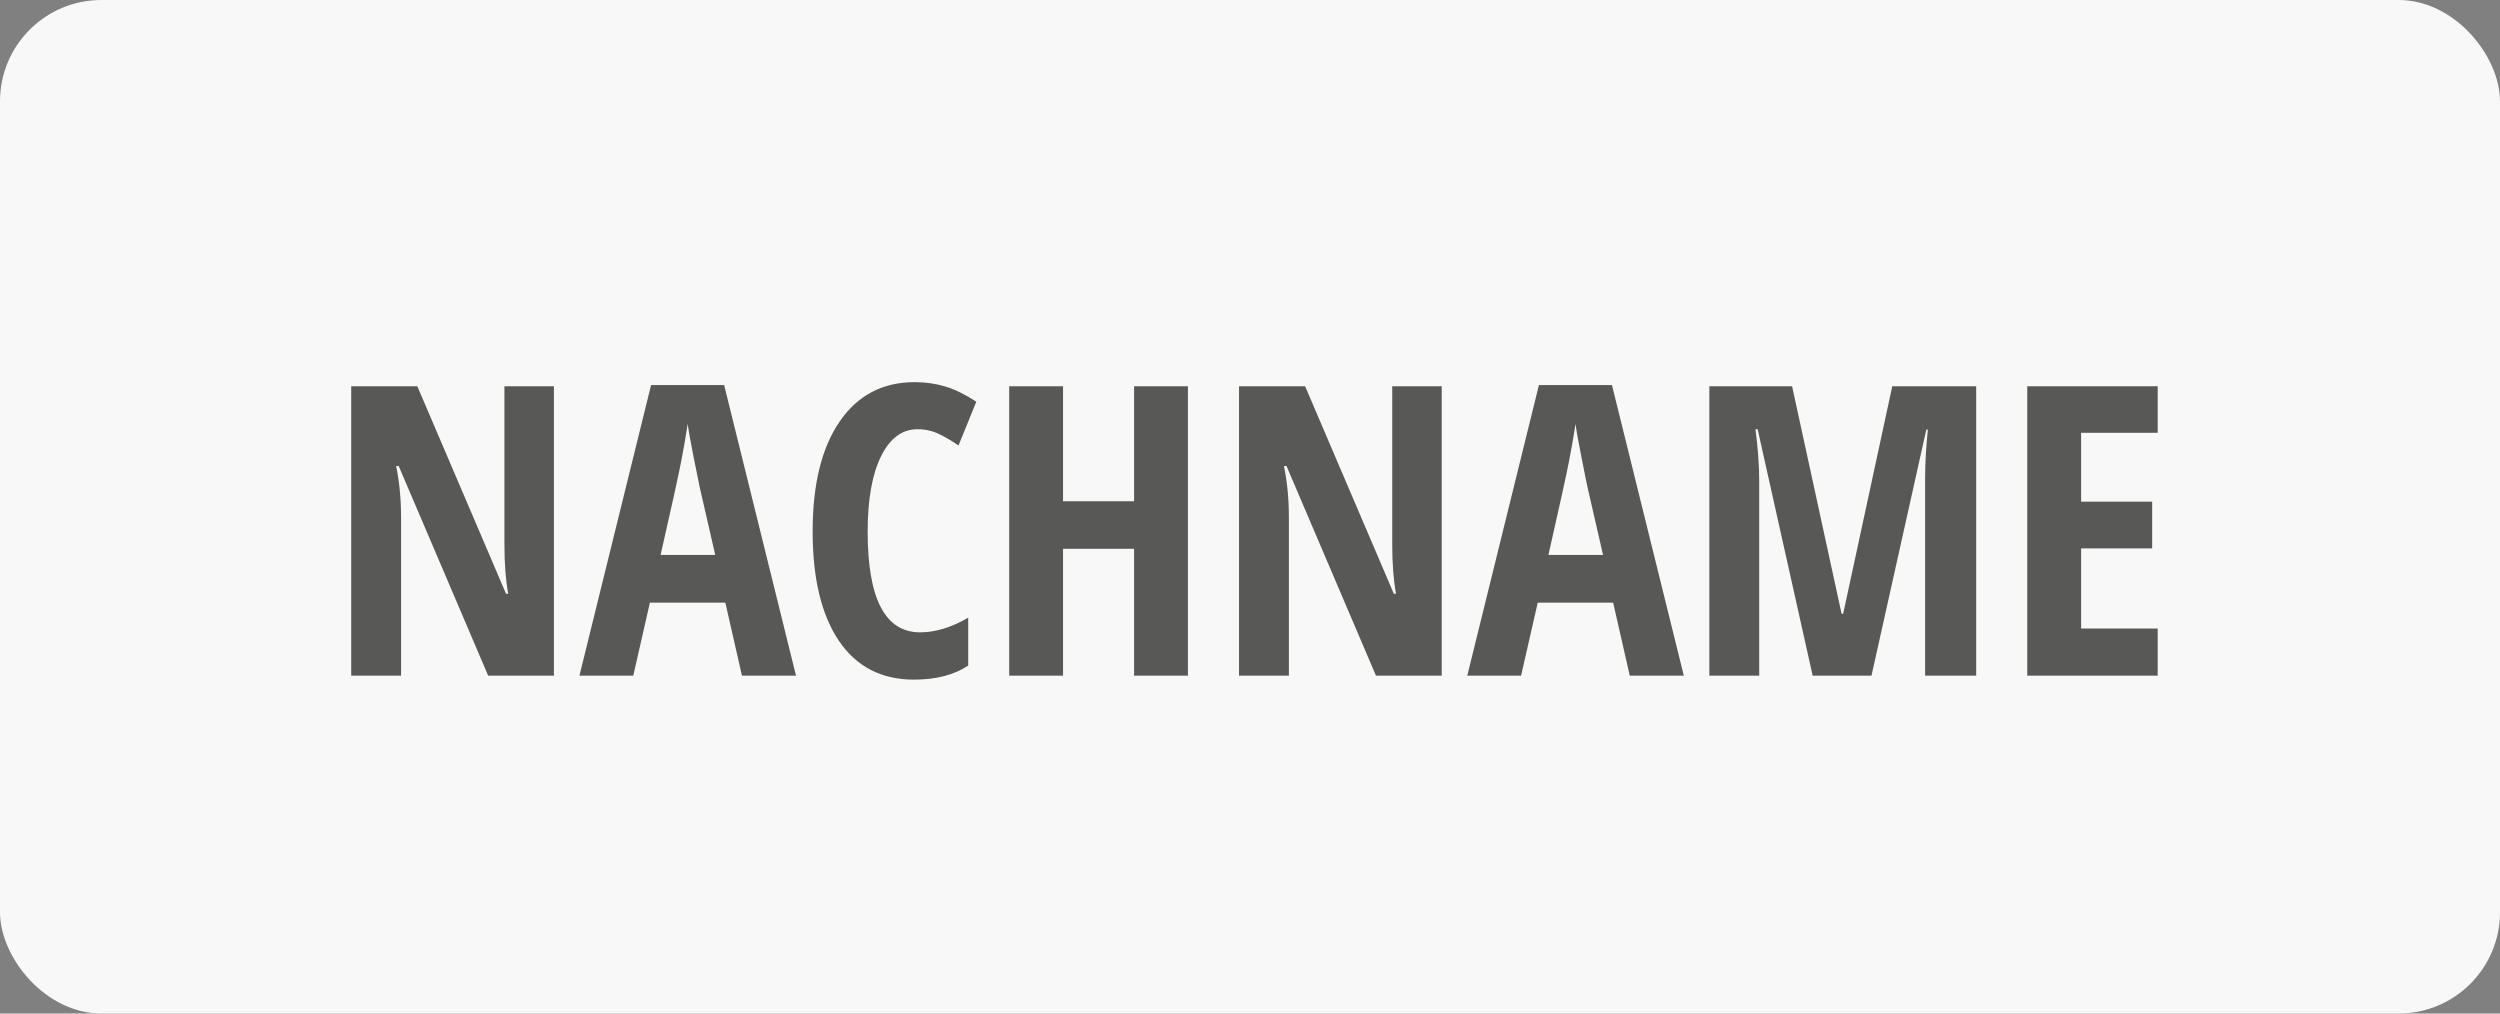 <svg xmlns="http://www.w3.org/2000/svg" width="74" height="30" viewBox="0 0 74 30">
  <rect x="0" y="0" width="74" height="30" fill="#808080" stroke="none"/>
  <g fill="none" fill-rule="evenodd">
    <rect width="74" height="30" fill="#F8F8F8" rx="3"/>
    <path fill="#585857" fill-rule="nonzero" d="M11.872,20 L11.872,15.318 C11.872,14.775 11.823,14.268 11.726,13.795 L11.726,13.795 L11.802,13.795 L14.45,20 L16.396,20 L16.396,11.434 L14.931,11.434 L14.931,16.109 C14.931,16.676 14.968,17.164 15.042,17.574 L15.042,17.574 L14.978,17.574 L12.353,11.434 L10.396,11.434 L10.396,20 L11.872,20 Z M18.745,20 L19.237,17.838 L21.47,17.838 L21.962,20 L23.562,20 L21.435,11.398 L19.272,11.398 L17.151,20 L18.745,20 Z M21.171,16.426 L19.554,16.426 C19.882,14.984 20.085,14.062 20.163,13.657 C20.241,13.253 20.306,12.883 20.356,12.547 C20.376,12.711 20.434,13.036 20.529,13.522 C20.625,14.009 20.687,14.312 20.714,14.434 L20.714,14.434 L21.171,16.426 Z M27.054,20.117 C27.706,20.117 28.241,19.979 28.659,19.701 L28.659,19.701 L28.659,18.283 C28.163,18.572 27.688,18.717 27.235,18.717 C26.2,18.717 25.683,17.725 25.683,15.74 C25.683,14.787 25.814,14.043 26.078,13.508 C26.342,12.973 26.702,12.705 27.159,12.705 C27.394,12.705 27.61,12.755 27.81,12.854 C28.009,12.954 28.196,13.064 28.372,13.186 L28.372,13.186 L28.899,11.891 C28.571,11.676 28.264,11.525 27.977,11.439 C27.689,11.354 27.39,11.311 27.077,11.311 C26.128,11.311 25.387,11.699 24.854,12.477 C24.32,13.254 24.054,14.338 24.054,15.729 C24.054,17.119 24.312,18.198 24.83,18.966 C25.348,19.733 26.089,20.117 27.054,20.117 Z M31.466,20 L31.466,16.244 L33.569,16.244 L33.569,20 L35.163,20 L35.163,11.434 L33.569,11.434 L33.569,14.838 L31.466,14.838 L31.466,11.434 L29.872,11.434 L29.872,20 L31.466,20 Z M38.151,20 L38.151,15.318 C38.151,14.775 38.103,14.268 38.005,13.795 L38.005,13.795 L38.081,13.795 L40.729,20 L42.675,20 L42.675,11.434 L41.21,11.434 L41.21,16.109 C41.21,16.676 41.247,17.164 41.321,17.574 L41.321,17.574 L41.257,17.574 L38.632,11.434 L36.675,11.434 L36.675,20 L38.151,20 Z M45.024,20 L45.517,17.838 L47.749,17.838 L48.241,20 L49.841,20 L47.714,11.398 L45.552,11.398 L43.431,20 L45.024,20 Z M47.45,16.426 L45.833,16.426 C46.161,14.984 46.364,14.062 46.442,13.657 C46.521,13.253 46.585,12.883 46.636,12.547 C46.655,12.711 46.713,13.036 46.809,13.522 C46.904,14.009 46.966,14.312 46.993,14.434 L46.993,14.434 L47.45,16.426 Z M52.073,20 L52.073,14.252 C52.073,13.783 52.036,13.268 51.962,12.705 L51.962,12.705 L52.026,12.705 L53.655,20 L55.396,20 L57.019,12.717 L57.065,12.717 C57.011,13.221 56.983,13.713 56.983,14.193 L56.983,14.193 L56.983,20 L58.495,20 L58.495,11.434 L56.011,11.434 L54.558,18.166 L54.511,18.166 L53.046,11.434 L50.597,11.434 L50.597,20 L52.073,20 Z M63.868,20 L63.868,18.605 L61.601,18.605 L61.601,16.232 L63.704,16.232 L63.704,14.85 L61.601,14.85 L61.601,12.811 L63.868,12.811 L63.868,11.434 L60.007,11.434 L60.007,20 L63.868,20 Z"/>
  </g>
</svg>
